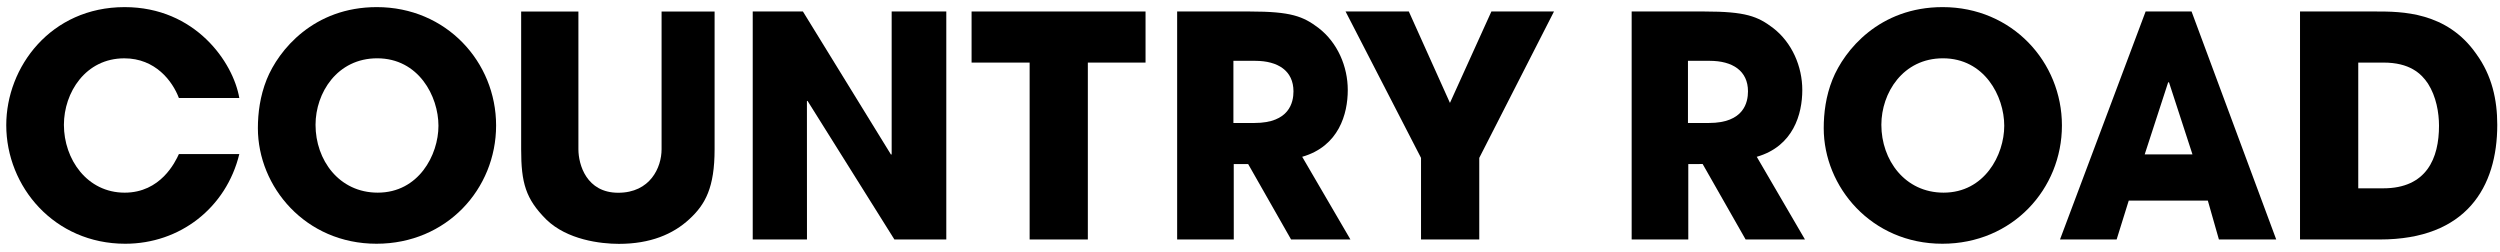 <?xml version="1.0" encoding="UTF-8" standalone="no"?>
<svg xmlns="http://www.w3.org/2000/svg" xmlns:xlink="http://www.w3.org/1999/xlink" xmlns:serif="http://www.serif.com/" width="100%" height="100%" viewBox="0 0 149 15" xml:space="preserve" style="fill-rule:evenodd;clip-rule:evenodd;stroke-linejoin:round;stroke-miterlimit:1.414;">
  <g id="country-road">
    <path d="M18.806,7.44c0,-1.91 1.293,-3.965 3.675,-3.965c2.466,0 3.651,2.258 3.651,4.021c0,1.744 -1.185,3.986 -3.618,3.986c-2.31,0 -3.708,-1.947 -3.708,-4.042m-2.911,-2.702c-0.398,0.995 -0.525,2.005 -0.525,2.902c0,3.494 2.833,6.887 7.069,6.887c4.182,0 7.129,-3.264 7.129,-7.049c0,-3.782 -2.967,-7.054 -7.11,-7.054c-3.763,0 -5.853,2.554 -6.563,4.314" style="fill-rule:nonzero;"></path>
    <path d="M34.473,0.687l0,8.21c0,0.915 0.483,2.591 2.373,2.591c1.908,0 2.584,-1.506 2.584,-2.591l0,-8.21l3.16,0l0,8.21c0,2.276 -0.548,3.285 -1.504,4.164c-0.973,0.901 -2.332,1.473 -4.198,1.473c-1.098,0 -3.085,-0.24 -4.328,-1.45c-1.233,-1.231 -1.499,-2.188 -1.499,-4.187l0,-8.21l3.412,0Z" style="fill-rule:nonzero;"></path>
    <path d="M44.862,0.685l2.992,0l5.255,8.539l0.034,-0.042l0,-8.497l3.256,0l0,13.588l-3.093,0l-5.179,-8.264l-0.035,0.018l0.003,8.246l-3.233,0l0,-13.588Z" style="fill-rule:nonzero;"></path>
    <path d="M61.366,3.73l-3.46,0l0,-3.045l10.368,0l0,3.045l-3.439,0l0,10.543l-3.469,0l0,-10.543Z" style="fill-rule:nonzero;"></path>
    <path d="M129.222,4.906l0.05,0l1.399,4.296l-2.847,0l1.398,-4.296Zm2.365,7.05l0.66,2.317l3.416,0l-5.046,-13.588l-2.738,0l-5.103,13.588l3.375,0l0.722,-2.317l4.714,0Z" style="fill-rule:nonzero;"></path>
    <path d="M112.129,7.44c0,-1.91 1.289,-3.965 3.67,-3.965c2.473,0 3.654,2.258 3.654,4.021c0,1.744 -1.181,3.986 -3.616,3.986c-2.31,0 -3.708,-1.947 -3.708,-4.042m-2.912,-2.702c-0.4,0.995 -0.523,2.005 -0.523,2.902c0,3.494 2.834,6.887 7.071,6.887c4.18,0 7.126,-3.264 7.126,-7.049c0,-3.782 -2.965,-7.054 -7.109,-7.054c-3.765,0 -5.855,2.554 -6.565,4.314" style="fill-rule:nonzero;"></path>
    <path d="M140.552,3.73l1.509,0c1.542,0 2.24,0.641 2.645,1.25c0.495,0.772 0.659,1.742 0.659,2.516c0,1.928 -0.732,3.728 -3.323,3.728l-1.49,0l0,-7.494Zm-3.471,10.543l4.761,0c5.158,0 6.995,-3.124 6.995,-6.833c0,-1.488 -0.314,-2.937 -1.249,-4.222c-1.761,-2.533 -4.478,-2.533 -6.004,-2.533l-4.503,0l0,13.588Z" style="fill-rule:nonzero;"></path>
    <path d="M104.703,9.345c2.188,-0.63 2.714,-2.555 2.714,-3.98c0,-1.395 -0.606,-2.828 -1.757,-3.71c-0.906,-0.679 -1.613,-0.97 -4.071,-0.97l-4.342,0l0,13.588l3.375,0l0,-4.493l0.856,-0.005l2.561,4.498l3.537,0l-2.873,-4.928Zm-4.101,-5.72l1.293,0c1.368,0 2.285,0.599 2.285,1.819c0,0.655 -0.245,1.885 -2.324,1.885l-1.254,0l0,-3.704Z" style="fill-rule:nonzero;"></path>
    <path d="M84.693,9.41l-4.497,-8.725l3.77,0l2.451,5.449l2.47,-5.449l3.731,0l-4.454,8.725l0,4.863l-3.471,0l0,-4.863Z" style="fill-rule:nonzero;"></path>
    <path d="M77.611,9.345c2.187,-0.63 2.716,-2.555 2.716,-3.98c0,-1.395 -0.602,-2.828 -1.757,-3.71c-0.907,-0.679 -1.614,-0.97 -4.073,-0.97l-4.339,0l0,13.588l3.375,0l-0.002,-4.493l0.86,-0.001l2.558,4.494l3.537,0l-2.875,-4.928Zm-4.1,-5.72l1.294,0c1.369,0 2.286,0.599 2.286,1.819c0,0.655 -0.244,1.885 -2.321,1.885l-1.259,0l0,-3.704Z" style="fill-rule:nonzero;"></path>
    <path d="M14.263,9.181c-0.782,3.217 -3.549,5.346 -6.8,5.346c-4.22,0 -7.09,-3.393 -7.09,-7.069c0,-3.47 2.655,-7.034 7.055,-7.034c4.215,0 6.471,3.287 6.835,5.417l-3.601,0c-0.381,-1.008 -1.4,-2.365 -3.252,-2.365c-2.311,0 -3.601,2.037 -3.601,3.964c0,2.056 1.383,4.042 3.619,4.042c2.145,0 3.015,-1.821 3.234,-2.301l3.601,0Z" style="fill-rule:nonzero;"></path>
  </g>
</svg>
